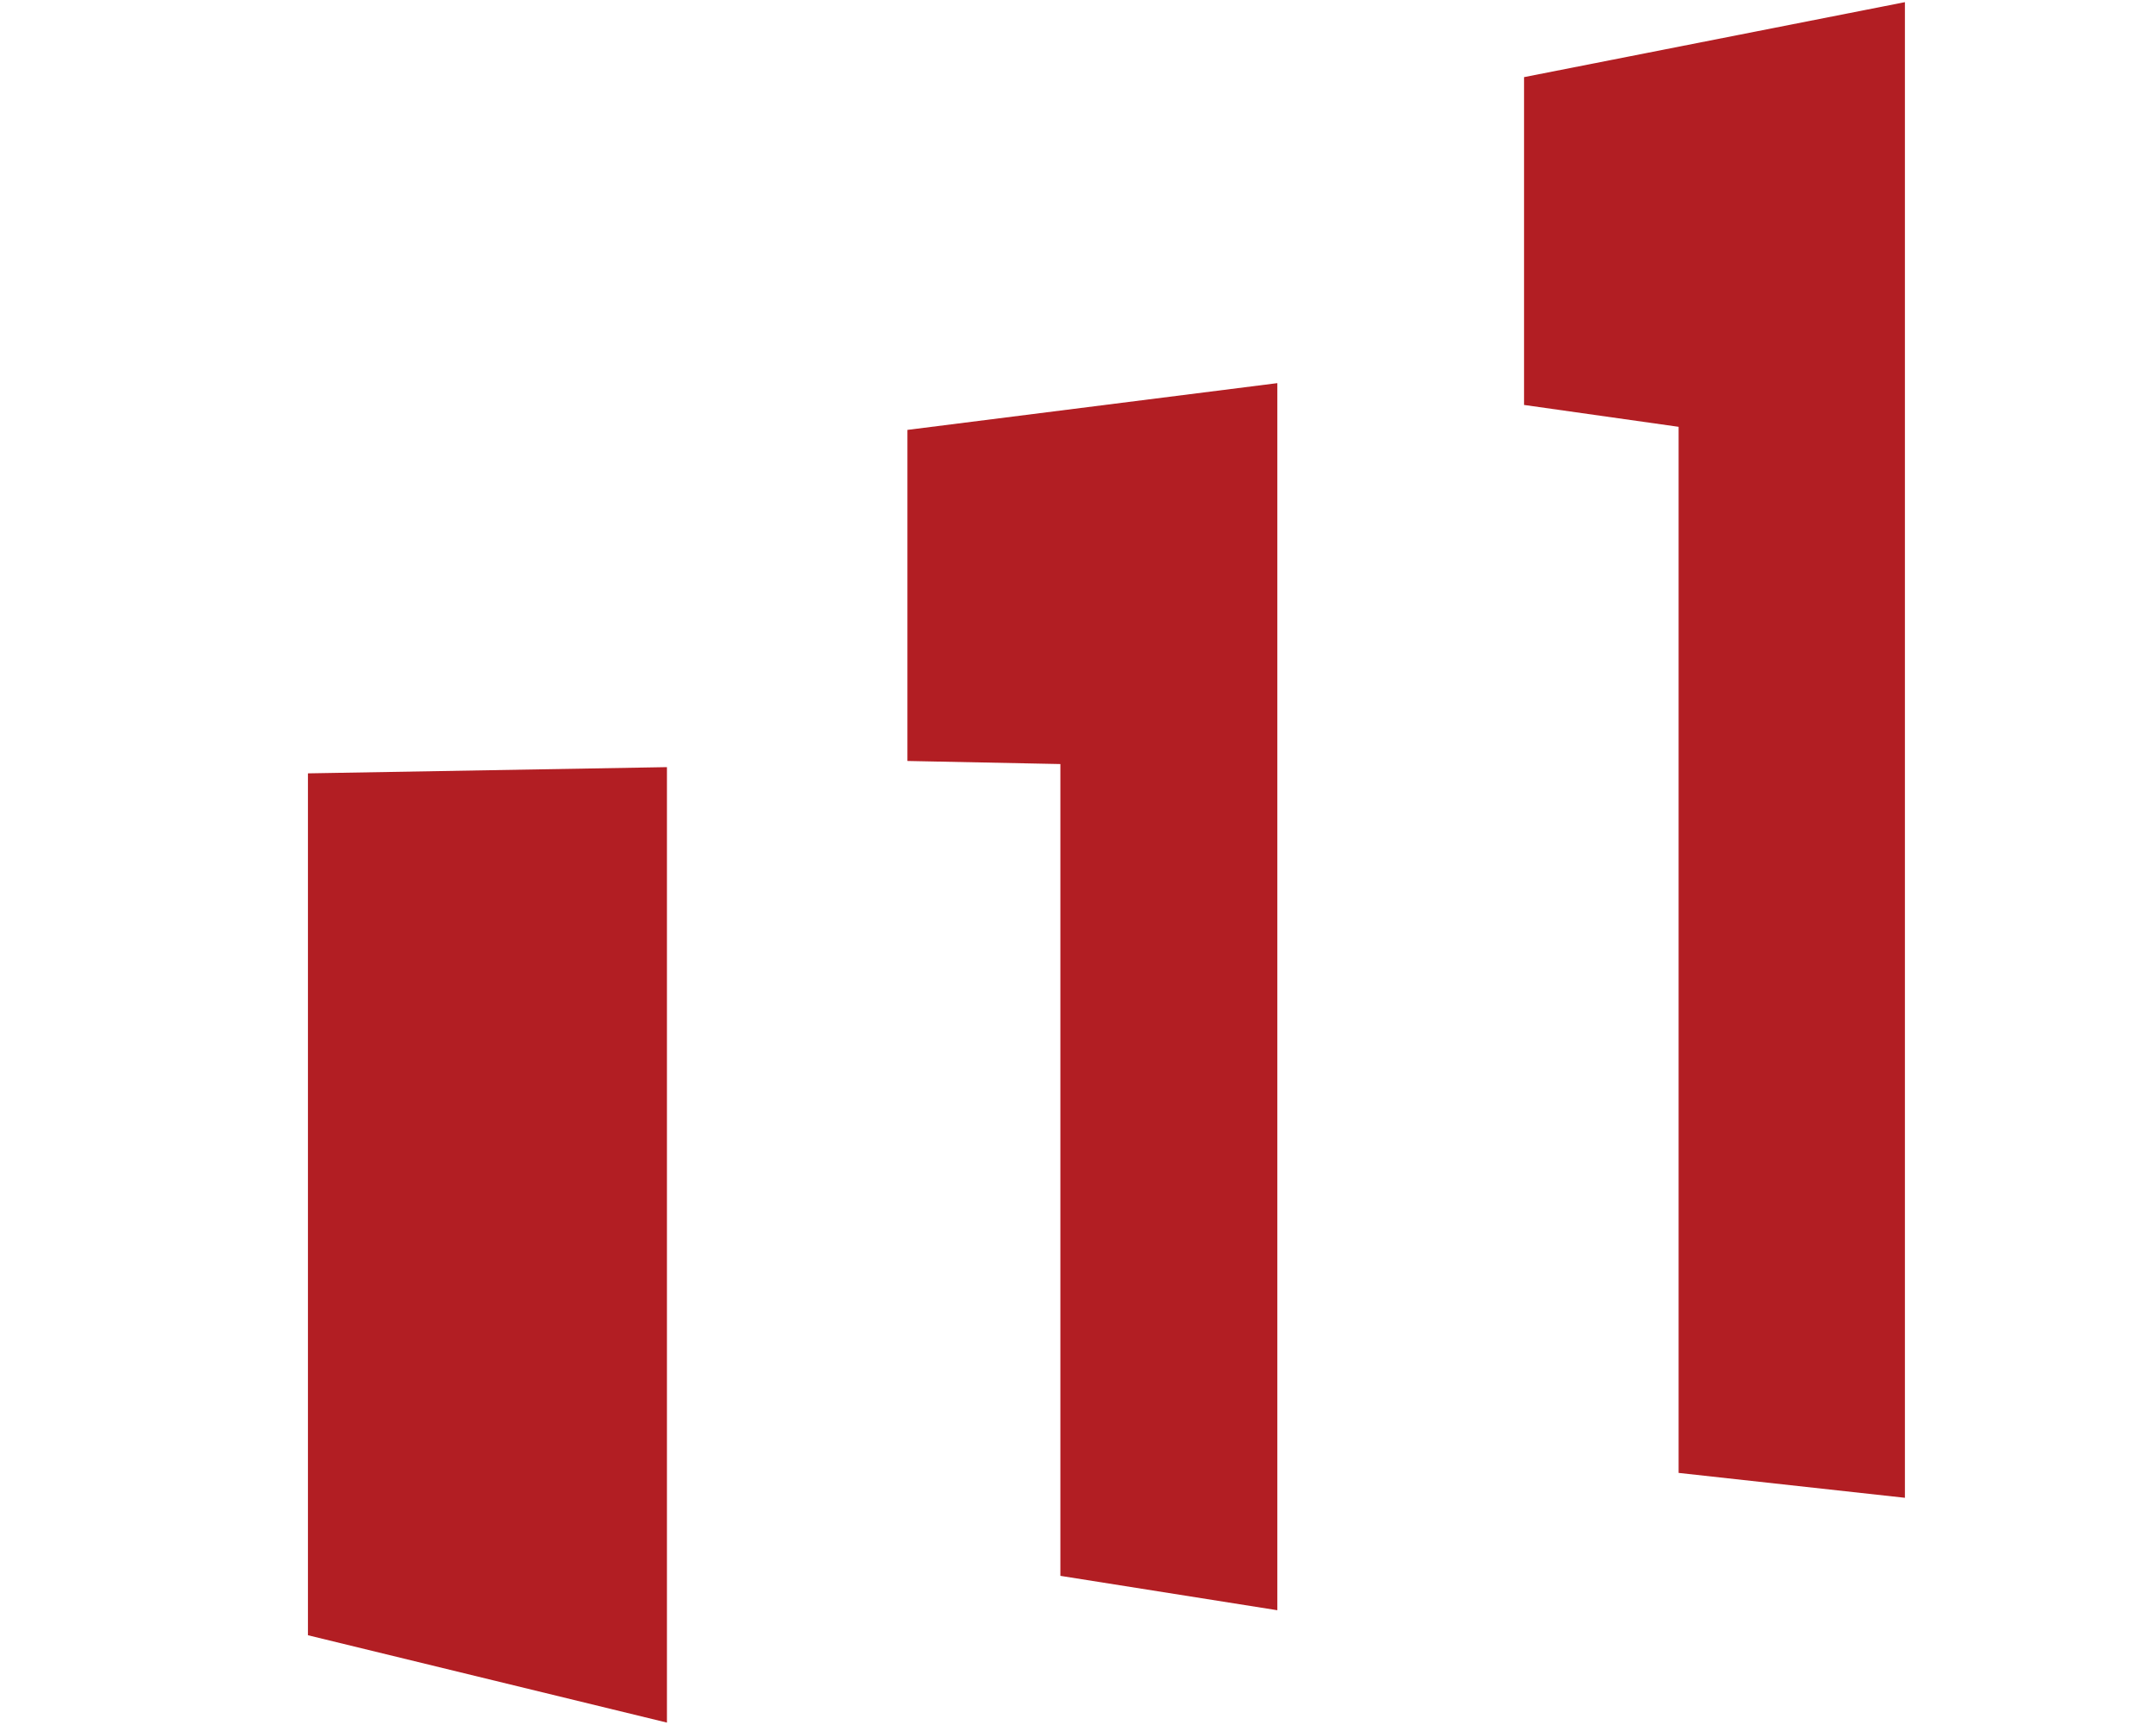 <svg id="a9f11ea0-57d8-4021-bec1-04d672ef685a" data-name="Logo Client" xmlns="http://www.w3.org/2000/svg" width="35" height="28" viewBox="0 0 35 28"><rect width="35" height="28" fill="none"/><polygon points="4.999 26.543 10.827 27.961 10.827 12.452 4.999 12.553 4.999 26.543" fill="#b21e23"/><polygon points="14.731 6.978 14.731 12.352 17.214 12.402 17.214 25.579 20.736 26.137 20.736 6.219 14.731 6.978" fill="#b21e23"/><polygon points="24.741 1.252 24.741 6.573 27.25 6.928 27.25 23.908 30.924 24.312 30.924 0.035 24.741 1.252" fill="#b21e23"/></svg>